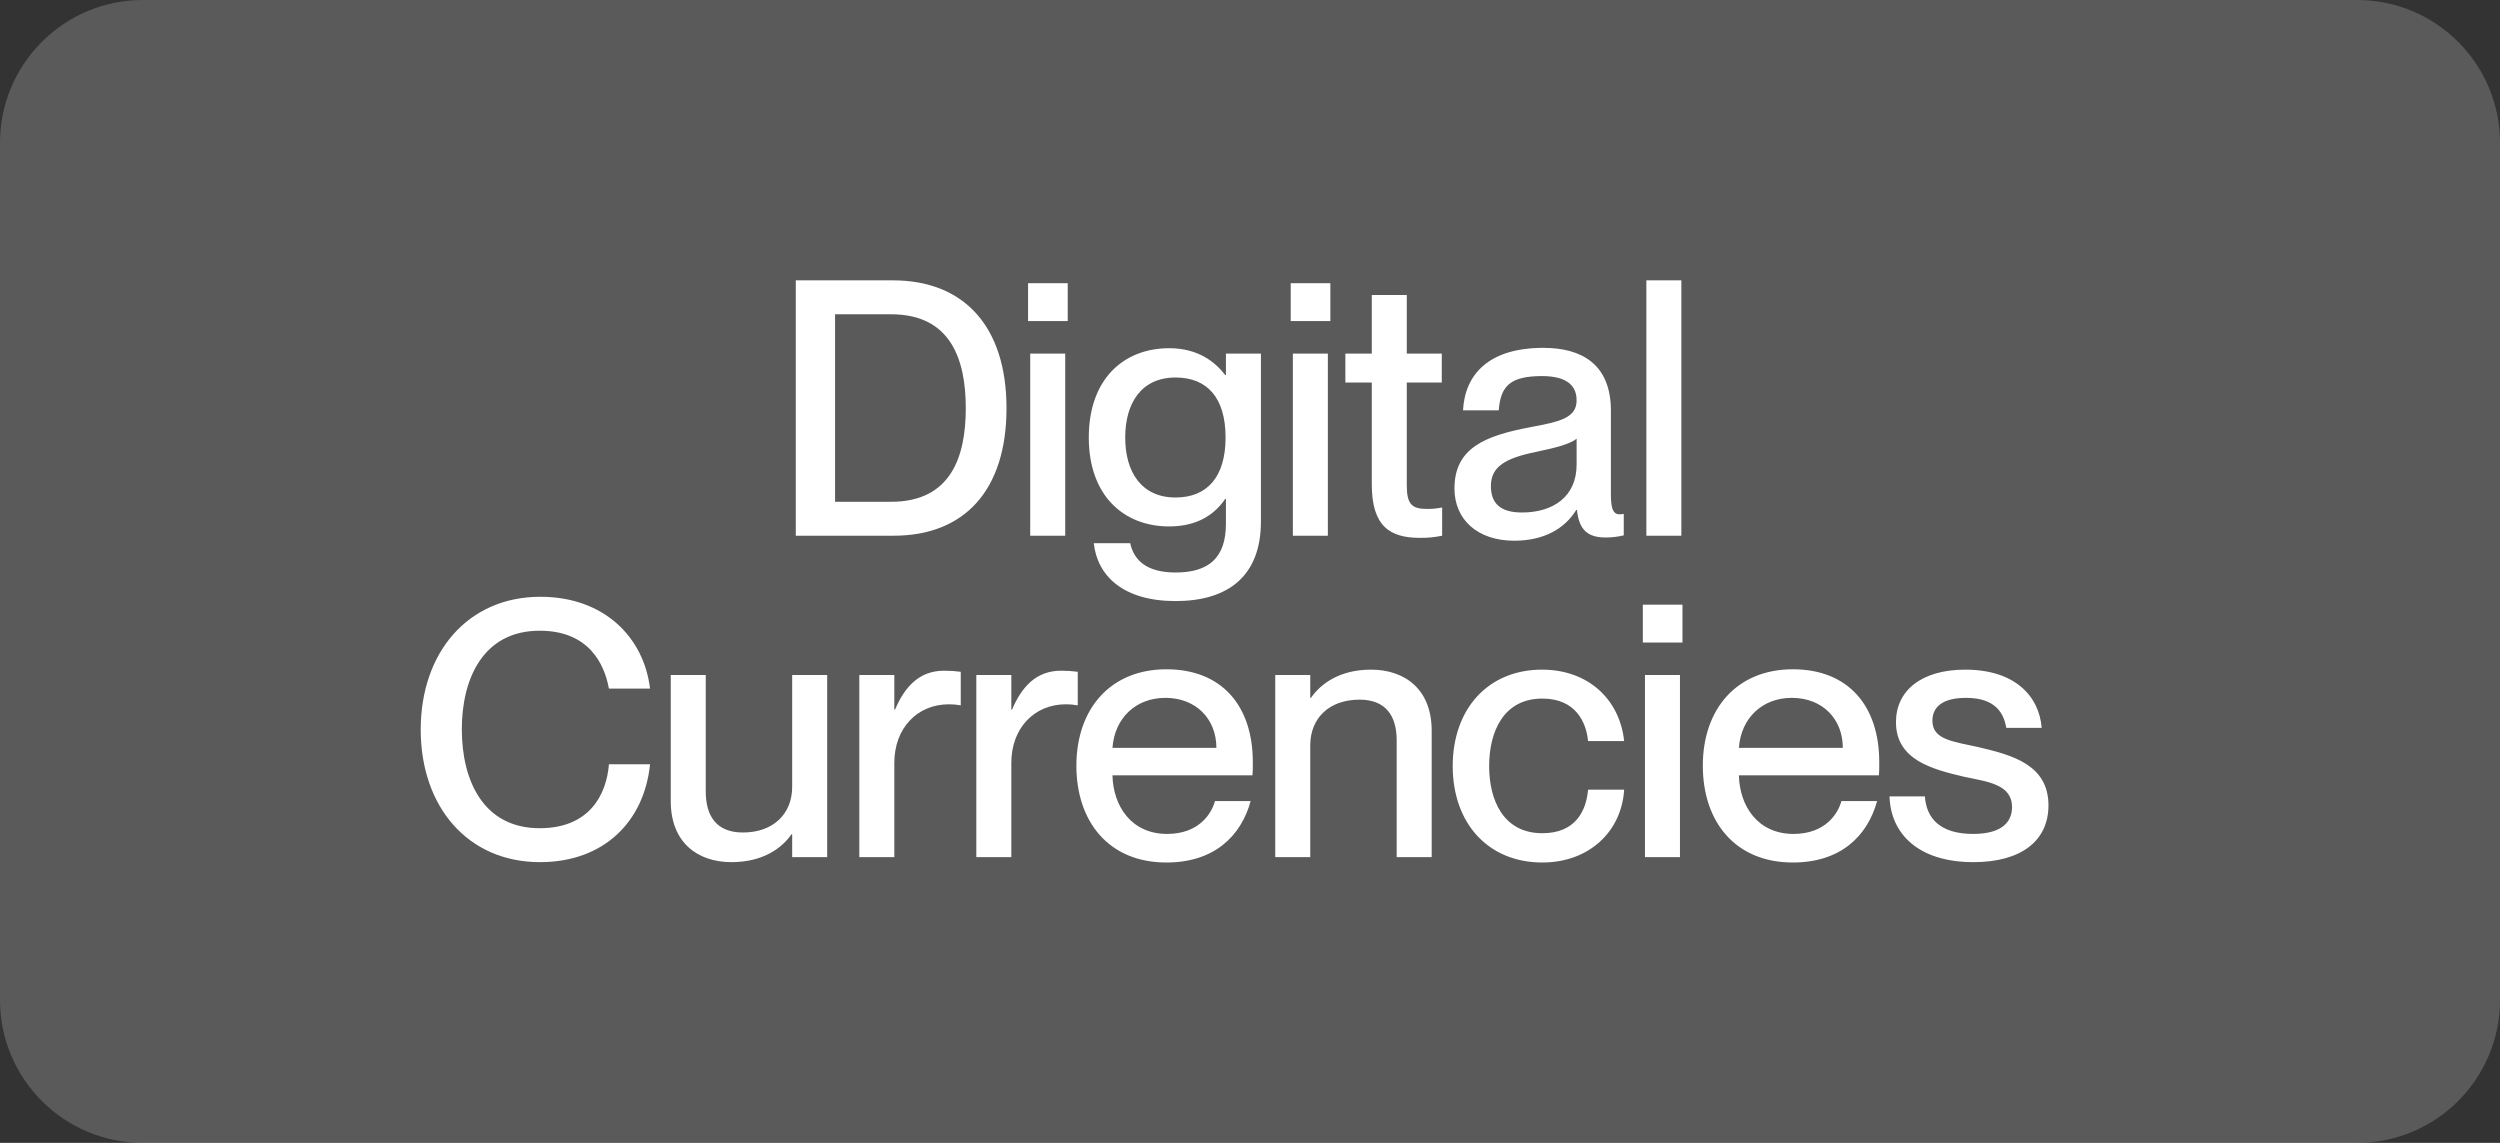 <svg width="70" height="32" viewBox="0 0 70 32" fill="none" xmlns="http://www.w3.org/2000/svg">
<rect x="0" y="0" width="70" height="32" fill="#333333" stroke="none"/>
<path d="M0 4C0 1.791 1.791 0 4 0H66C68.209 0 70 1.791 70 4V28C70 30.209 68.209 32 66 32H4C1.791 32 0 30.209 0 28V4Z" fill="#F5F7FD" fill-opacity="0.2"/>
<path d="M25.022 15H22.282V7.85H25.002C26.982 7.85 28.182 9.13 28.182 11.43C28.182 13.73 27.002 15 25.022 15ZM23.382 14.05H24.952C26.612 14.05 27.042 12.81 27.042 11.43C27.042 10.05 26.612 8.8 24.952 8.8H23.382V14.05ZM29.896 8.99H28.786V7.93H29.896V8.99ZM29.826 15H28.846V9.9H29.826V15ZM34.326 10.5V9.9H35.306V14.6C35.306 16.14 34.376 16.83 32.916 16.83C31.456 16.83 30.726 16.13 30.626 15.21H31.646C31.746 15.67 32.086 16.03 32.916 16.03C33.846 16.03 34.326 15.62 34.326 14.66V13.97H34.306C34.026 14.38 33.556 14.74 32.736 14.74C31.466 14.74 30.486 13.88 30.486 12.25C30.486 10.61 31.466 9.75 32.736 9.75C33.556 9.75 34.026 10.14 34.306 10.5H34.326ZM32.916 13.93C33.796 13.93 34.316 13.36 34.316 12.25C34.316 11.13 33.796 10.57 32.916 10.57C31.956 10.57 31.506 11.29 31.506 12.25C31.506 13.21 31.956 13.93 32.916 13.93ZM37.25 8.99H36.14V7.93H37.25V8.99ZM37.18 15H36.2V9.9H37.18V15ZM39.96 14.25C40.13 14.25 40.21 14.24 40.38 14.21V15C40.13 15.05 39.97 15.06 39.76 15.06C38.92 15.06 38.41 14.74 38.41 13.56V10.71H37.67V9.9H38.41V8.26H39.39V9.9H40.37V10.71H39.39V13.59C39.39 14.13 39.54 14.25 39.96 14.25ZM42.395 15.14C41.375 15.14 40.725 14.55 40.725 13.68C40.725 12.54 41.585 12.2 42.855 11.96C43.655 11.81 44.145 11.71 44.145 11.21C44.145 10.84 43.925 10.53 43.175 10.53C42.285 10.53 42.015 10.81 41.965 11.49H40.965C41.015 10.51 41.655 9.74 43.215 9.74C44.265 9.74 45.105 10.18 45.105 11.5V13.84C45.105 14.21 45.155 14.4 45.345 14.4C45.375 14.4 45.405 14.4 45.465 14.39V14.99C45.295 15.03 45.125 15.05 44.965 15.05C44.475 15.05 44.215 14.86 44.155 14.28H44.135C43.805 14.81 43.225 15.14 42.395 15.14ZM42.615 14.35C43.495 14.35 44.145 13.9 44.145 13.01V12.28C43.985 12.43 43.545 12.54 43.025 12.65C42.125 12.83 41.745 13.08 41.745 13.61C41.745 14.09 42.005 14.35 42.615 14.35ZM47.078 15H46.098V7.85H47.078V15ZM15.12 24.14C13.091 24.14 11.78 22.58 11.78 20.43C11.78 18.27 13.101 16.71 15.13 16.71C16.921 16.71 18.03 17.85 18.201 19.28H17.05C16.921 18.58 16.48 17.66 15.111 17.66C13.53 17.66 12.931 19 12.931 20.42C12.931 21.85 13.53 23.19 15.111 23.19C16.491 23.19 16.98 22.27 17.05 21.4H18.201C18.041 22.99 16.921 24.14 15.12 24.14ZM22.181 22.03V18.9H23.161V24H22.181V23.36H22.161C21.891 23.75 21.361 24.14 20.481 24.14C19.541 24.14 18.781 23.6 18.781 22.43V18.9H19.761V22.16C19.761 22.85 20.061 23.31 20.801 23.31C21.641 23.31 22.181 22.8 22.181 22.03ZM26.431 18.78C26.611 18.78 26.751 18.79 26.901 18.81V19.75C26.781 19.73 26.691 19.72 26.571 19.72C25.681 19.72 25.041 20.39 25.041 21.36V24H24.061V18.9H25.041V19.87H25.061C25.331 19.23 25.741 18.78 26.431 18.78ZM29.707 18.78C29.887 18.78 30.027 18.79 30.177 18.81V19.75C30.057 19.73 29.967 19.72 29.847 19.72C28.957 19.72 28.317 20.39 28.317 21.36V24H27.337V18.9H28.317V19.87H28.337C28.607 19.23 29.017 18.78 29.707 18.78ZM35.079 21.34C35.079 21.48 35.079 21.63 35.069 21.71H31.149C31.169 22.56 31.669 23.35 32.679 23.35C33.579 23.35 33.929 22.77 34.019 22.43H35.019C34.749 23.41 33.999 24.15 32.659 24.15C31.039 24.15 30.139 23 30.139 21.44C30.139 19.84 31.099 18.74 32.659 18.74C34.209 18.74 35.079 19.76 35.079 21.34ZM31.149 20.94H34.059C34.059 20.14 33.499 19.54 32.629 19.54C31.809 19.54 31.209 20.1 31.149 20.94ZM38.387 18.75C39.327 18.75 40.087 19.29 40.087 20.46V24H39.107V20.73C39.107 20.05 38.807 19.59 38.067 19.59C37.227 19.59 36.687 20.1 36.687 20.87V24H35.707V18.9H36.687V19.54H36.707C36.977 19.15 37.507 18.75 38.387 18.75ZM43.186 24.15C41.666 24.15 40.676 23.05 40.676 21.45C40.676 19.85 41.666 18.75 43.176 18.75C44.486 18.75 45.356 19.6 45.476 20.75H44.466C44.416 20.22 44.116 19.56 43.186 19.56C42.096 19.56 41.696 20.49 41.696 21.45C41.696 22.41 42.096 23.33 43.186 23.33C44.126 23.33 44.416 22.69 44.466 22.11H45.476C45.406 23.28 44.496 24.15 43.186 24.15ZM47.109 17.99H45.999V16.93H47.109V17.99ZM47.039 24H46.059V18.9H47.039V24ZM52.619 21.34C52.619 21.48 52.619 21.63 52.609 21.71H48.689C48.709 22.56 49.209 23.35 50.219 23.35C51.119 23.35 51.469 22.77 51.559 22.43H52.559C52.289 23.41 51.539 24.15 50.199 24.15C48.579 24.15 47.679 23 47.679 21.44C47.679 19.84 48.639 18.74 50.199 18.74C51.749 18.74 52.619 19.76 52.619 21.34ZM48.689 20.94H51.599C51.599 20.14 51.039 19.54 50.169 19.54C49.349 19.54 48.749 20.1 48.689 20.94ZM55.257 24.14C53.707 24.14 52.937 23.34 52.907 22.3H53.897C53.937 22.89 54.297 23.35 55.247 23.35C56.107 23.35 56.337 22.97 56.337 22.6C56.337 21.96 55.657 21.89 54.997 21.75C54.107 21.54 53.087 21.28 53.087 20.22C53.087 19.34 53.797 18.75 55.027 18.75C56.427 18.75 57.097 19.5 57.167 20.38H56.177C56.107 19.99 55.897 19.54 55.047 19.54C54.387 19.54 54.107 19.8 54.107 20.18C54.107 20.71 54.677 20.76 55.397 20.92C56.337 21.14 57.357 21.41 57.357 22.55C57.357 23.54 56.597 24.14 55.257 24.14Z" fill="white"/>
</svg>
